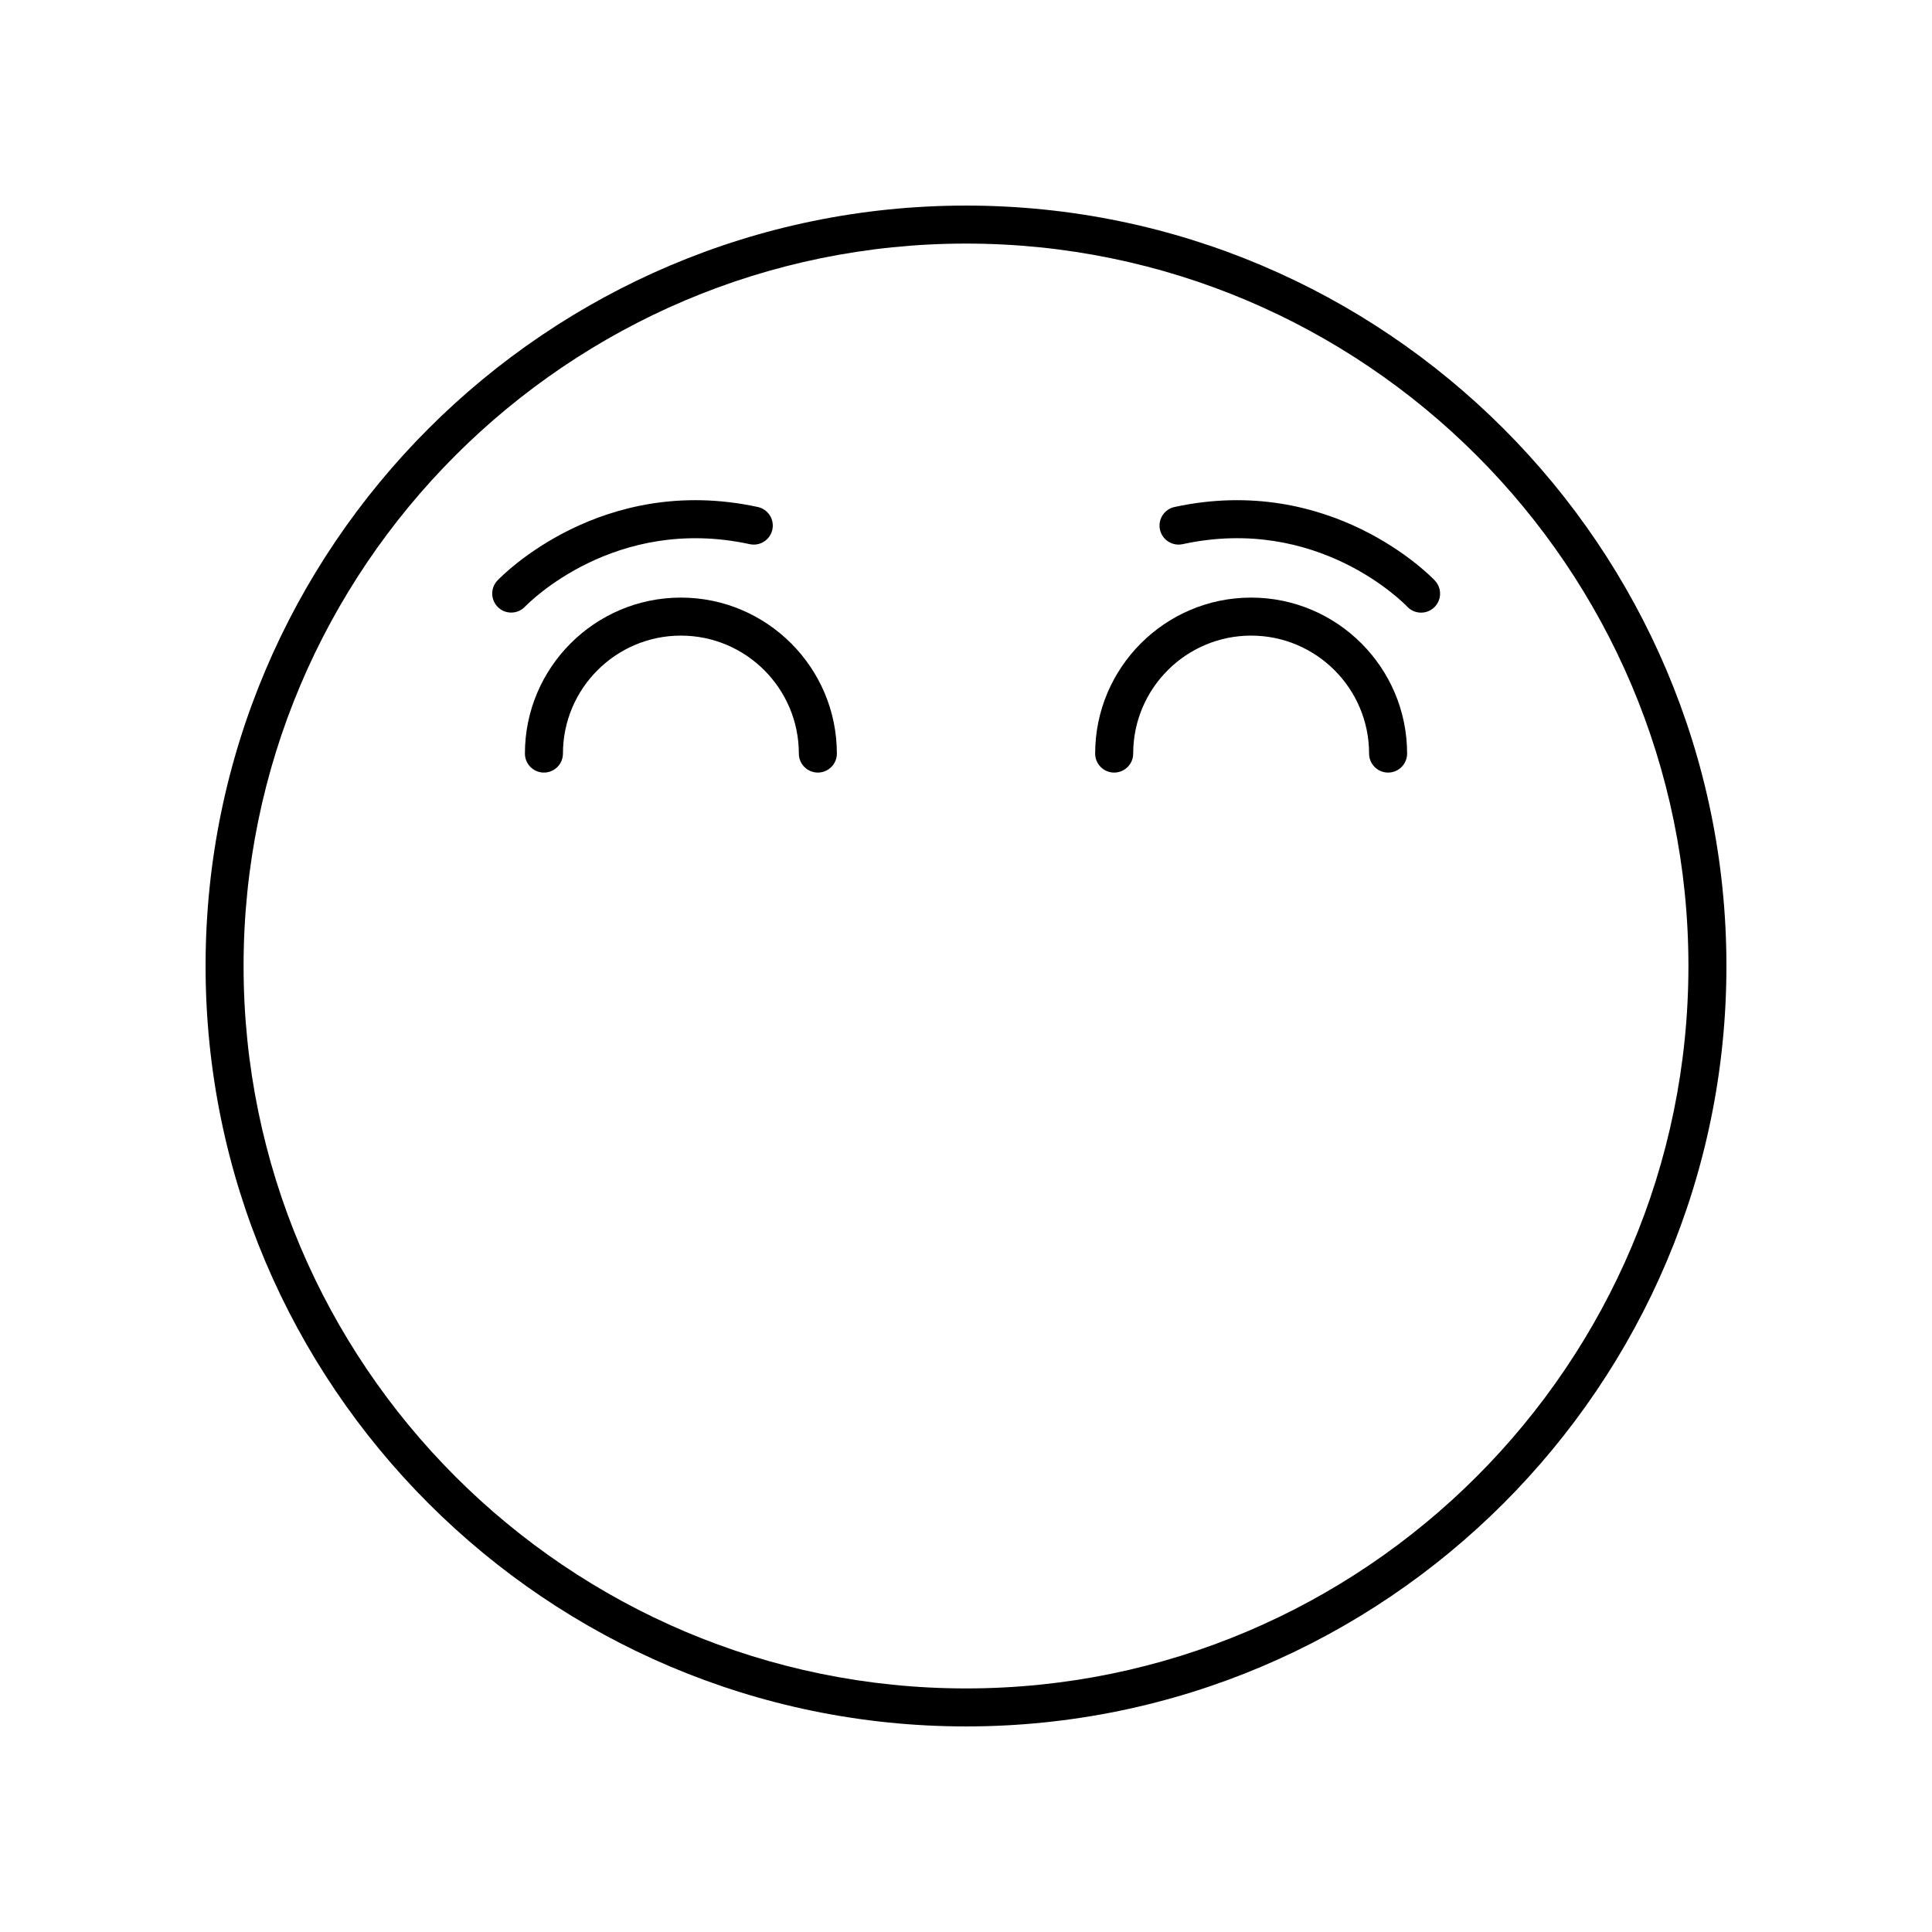 <?xml version="1.0" encoding="UTF-8"?>
<!-- Uploaded to: ICON Repo, www.iconrepo.com, Generator: ICON Repo Mixer Tools -->
<svg fill="#000000" width="800px" height="800px" version="1.1" viewBox="144 144 512 512" xmlns="http://www.w3.org/2000/svg">
 <g>
  <path d="m400 198.48c-111.12 0-201.52 90.402-201.52 201.52s90.402 201.52 201.52 201.52 201.52-90.402 201.52-201.52-90.406-201.52-201.52-201.52zm0 392.97c-105.56 0-191.45-85.883-191.45-191.45 0-105.56 85.883-191.45 191.45-191.45 105.56 0 191.45 85.883 191.45 191.45-0.004 105.57-85.887 191.45-191.45 191.45z"/>
  <path d="m324.44 302.37c-22.789 0-41.332 18.547-41.332 41.332 0 2.785 2.254 5.039 5.039 5.039 2.785 0 5.039-2.254 5.039-5.039 0-17.234 14.02-31.258 31.258-31.258 17.234 0 31.258 14.02 31.258 31.258 0 2.785 2.254 5.039 5.039 5.039 2.785 0 5.039-2.254 5.039-5.039-0.008-22.789-18.555-41.332-41.34-41.332z"/>
  <path d="m475.56 302.37c-22.789 0-41.332 18.547-41.332 41.332 0 2.785 2.254 5.039 5.039 5.039s5.039-2.254 5.039-5.039c0-17.234 14.02-31.258 31.258-31.258 17.234 0 31.258 14.02 31.258 31.258 0 2.785 2.254 5.039 5.039 5.039s5.039-2.254 5.039-5.039c-0.008-22.789-18.551-41.332-41.34-41.332z"/>
  <path d="m342.69 288.21c2.711 0.59 5.402-1.133 5.992-3.859 0.59-2.715-1.137-5.402-3.859-5.992-41.434-8.969-67.895 18.324-68.996 19.48-1.91 2.016-1.824 5.195 0.18 7.109 0.973 0.934 2.223 1.391 3.473 1.391 1.328 0 2.656-0.523 3.648-1.559 0.953-0.992 23.863-24.324 59.562-16.57z"/>
  <path d="m455.26 278.36c-2.719 0.59-4.449 3.273-3.859 5.992s3.285 4.445 5.992 3.859c35.781-7.777 58.602 15.582 59.559 16.582 0.988 1.039 2.316 1.562 3.648 1.562 1.246 0 2.492-0.457 3.465-1.379 2.016-1.914 2.102-5.106 0.188-7.125-1.098-1.172-27.586-28.457-68.992-19.492z"/>
 </g>
</svg>